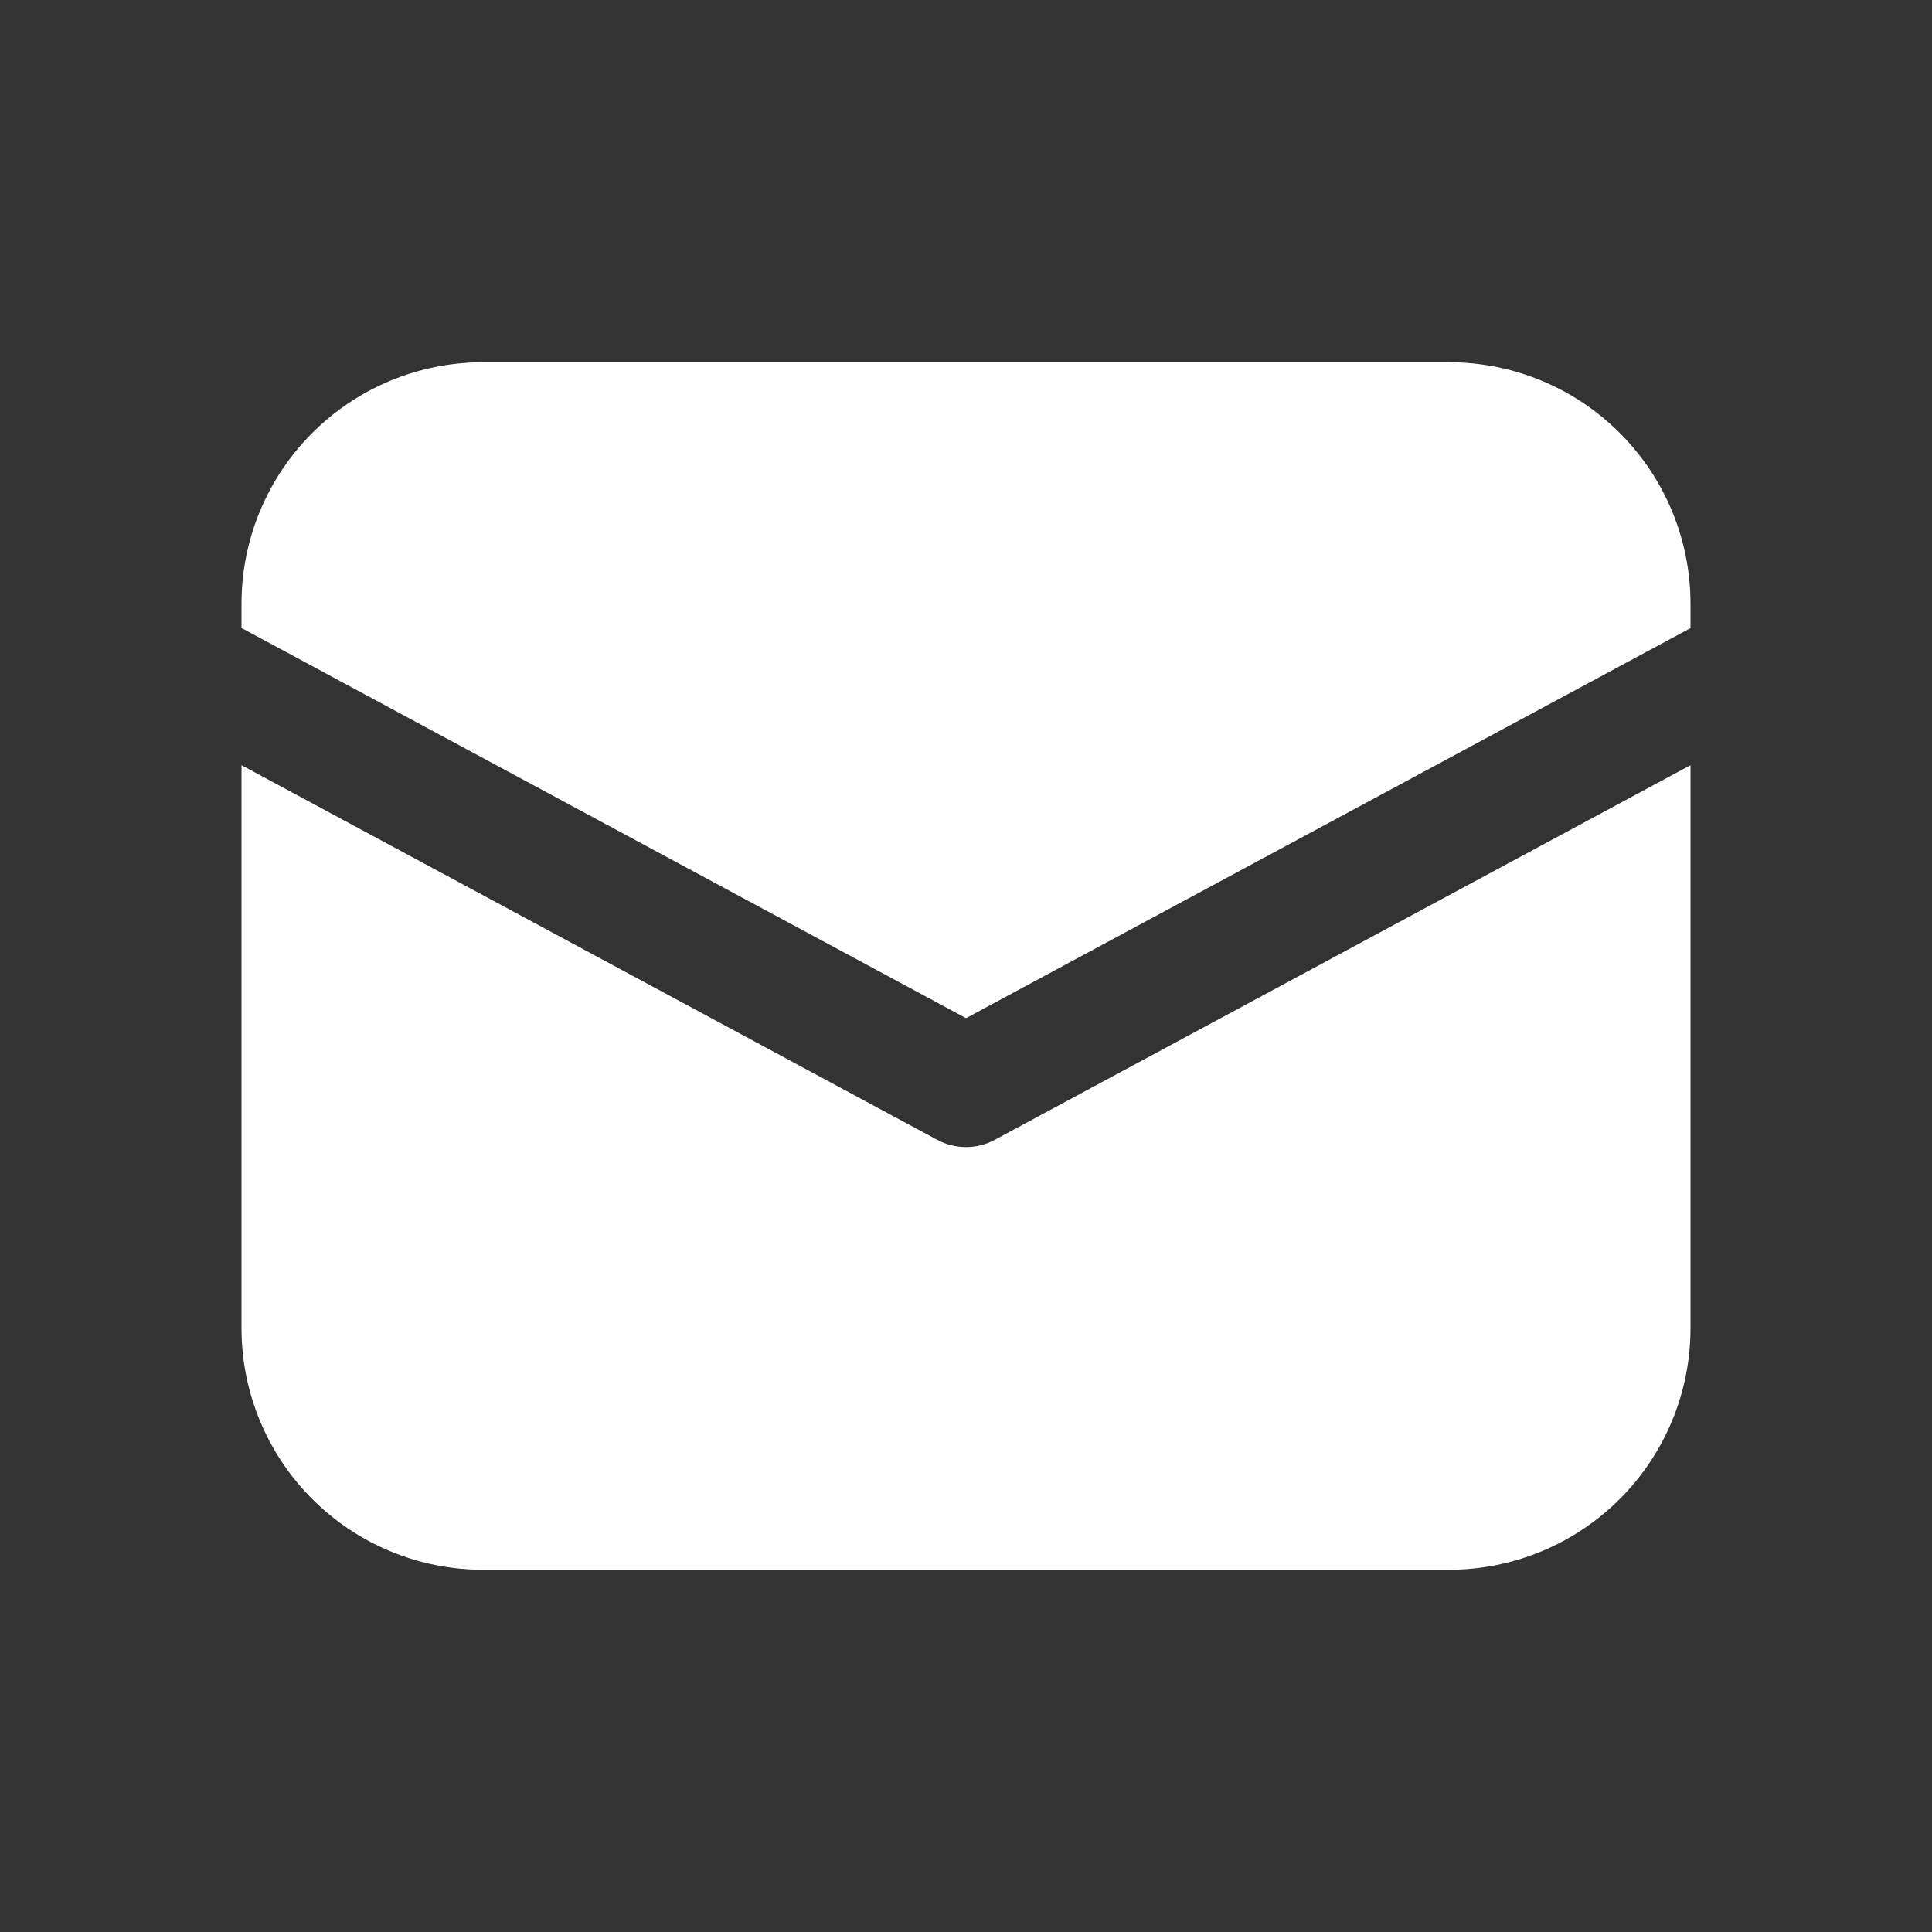 <?xml version="1.0" encoding="UTF-8"?> <svg xmlns="http://www.w3.org/2000/svg" width="18" height="18" viewBox="0 0 18 18" fill="none"><rect x="0" y="0" width="18" height="18" fill="#333333" stroke="none"/><path d="M4.5 3.375C3.903 3.375 3.331 3.612 2.909 4.034C2.487 4.456 2.25 5.028 2.25 5.625V5.851L9 9.486L15.75 5.852V5.625C15.75 5.028 15.513 4.456 15.091 4.034C14.669 3.612 14.097 3.375 13.5 3.375H4.5ZM15.75 7.129L9.267 10.62C9.185 10.664 9.093 10.687 9 10.687C8.907 10.687 8.815 10.664 8.733 10.62L2.25 7.129V12.375C2.25 12.972 2.487 13.544 2.909 13.966C3.331 14.388 3.903 14.625 4.5 14.625H13.5C14.097 14.625 14.669 14.388 15.091 13.966C15.513 13.544 15.75 12.972 15.75 12.375V7.129Z" fill="white"></path></svg> 